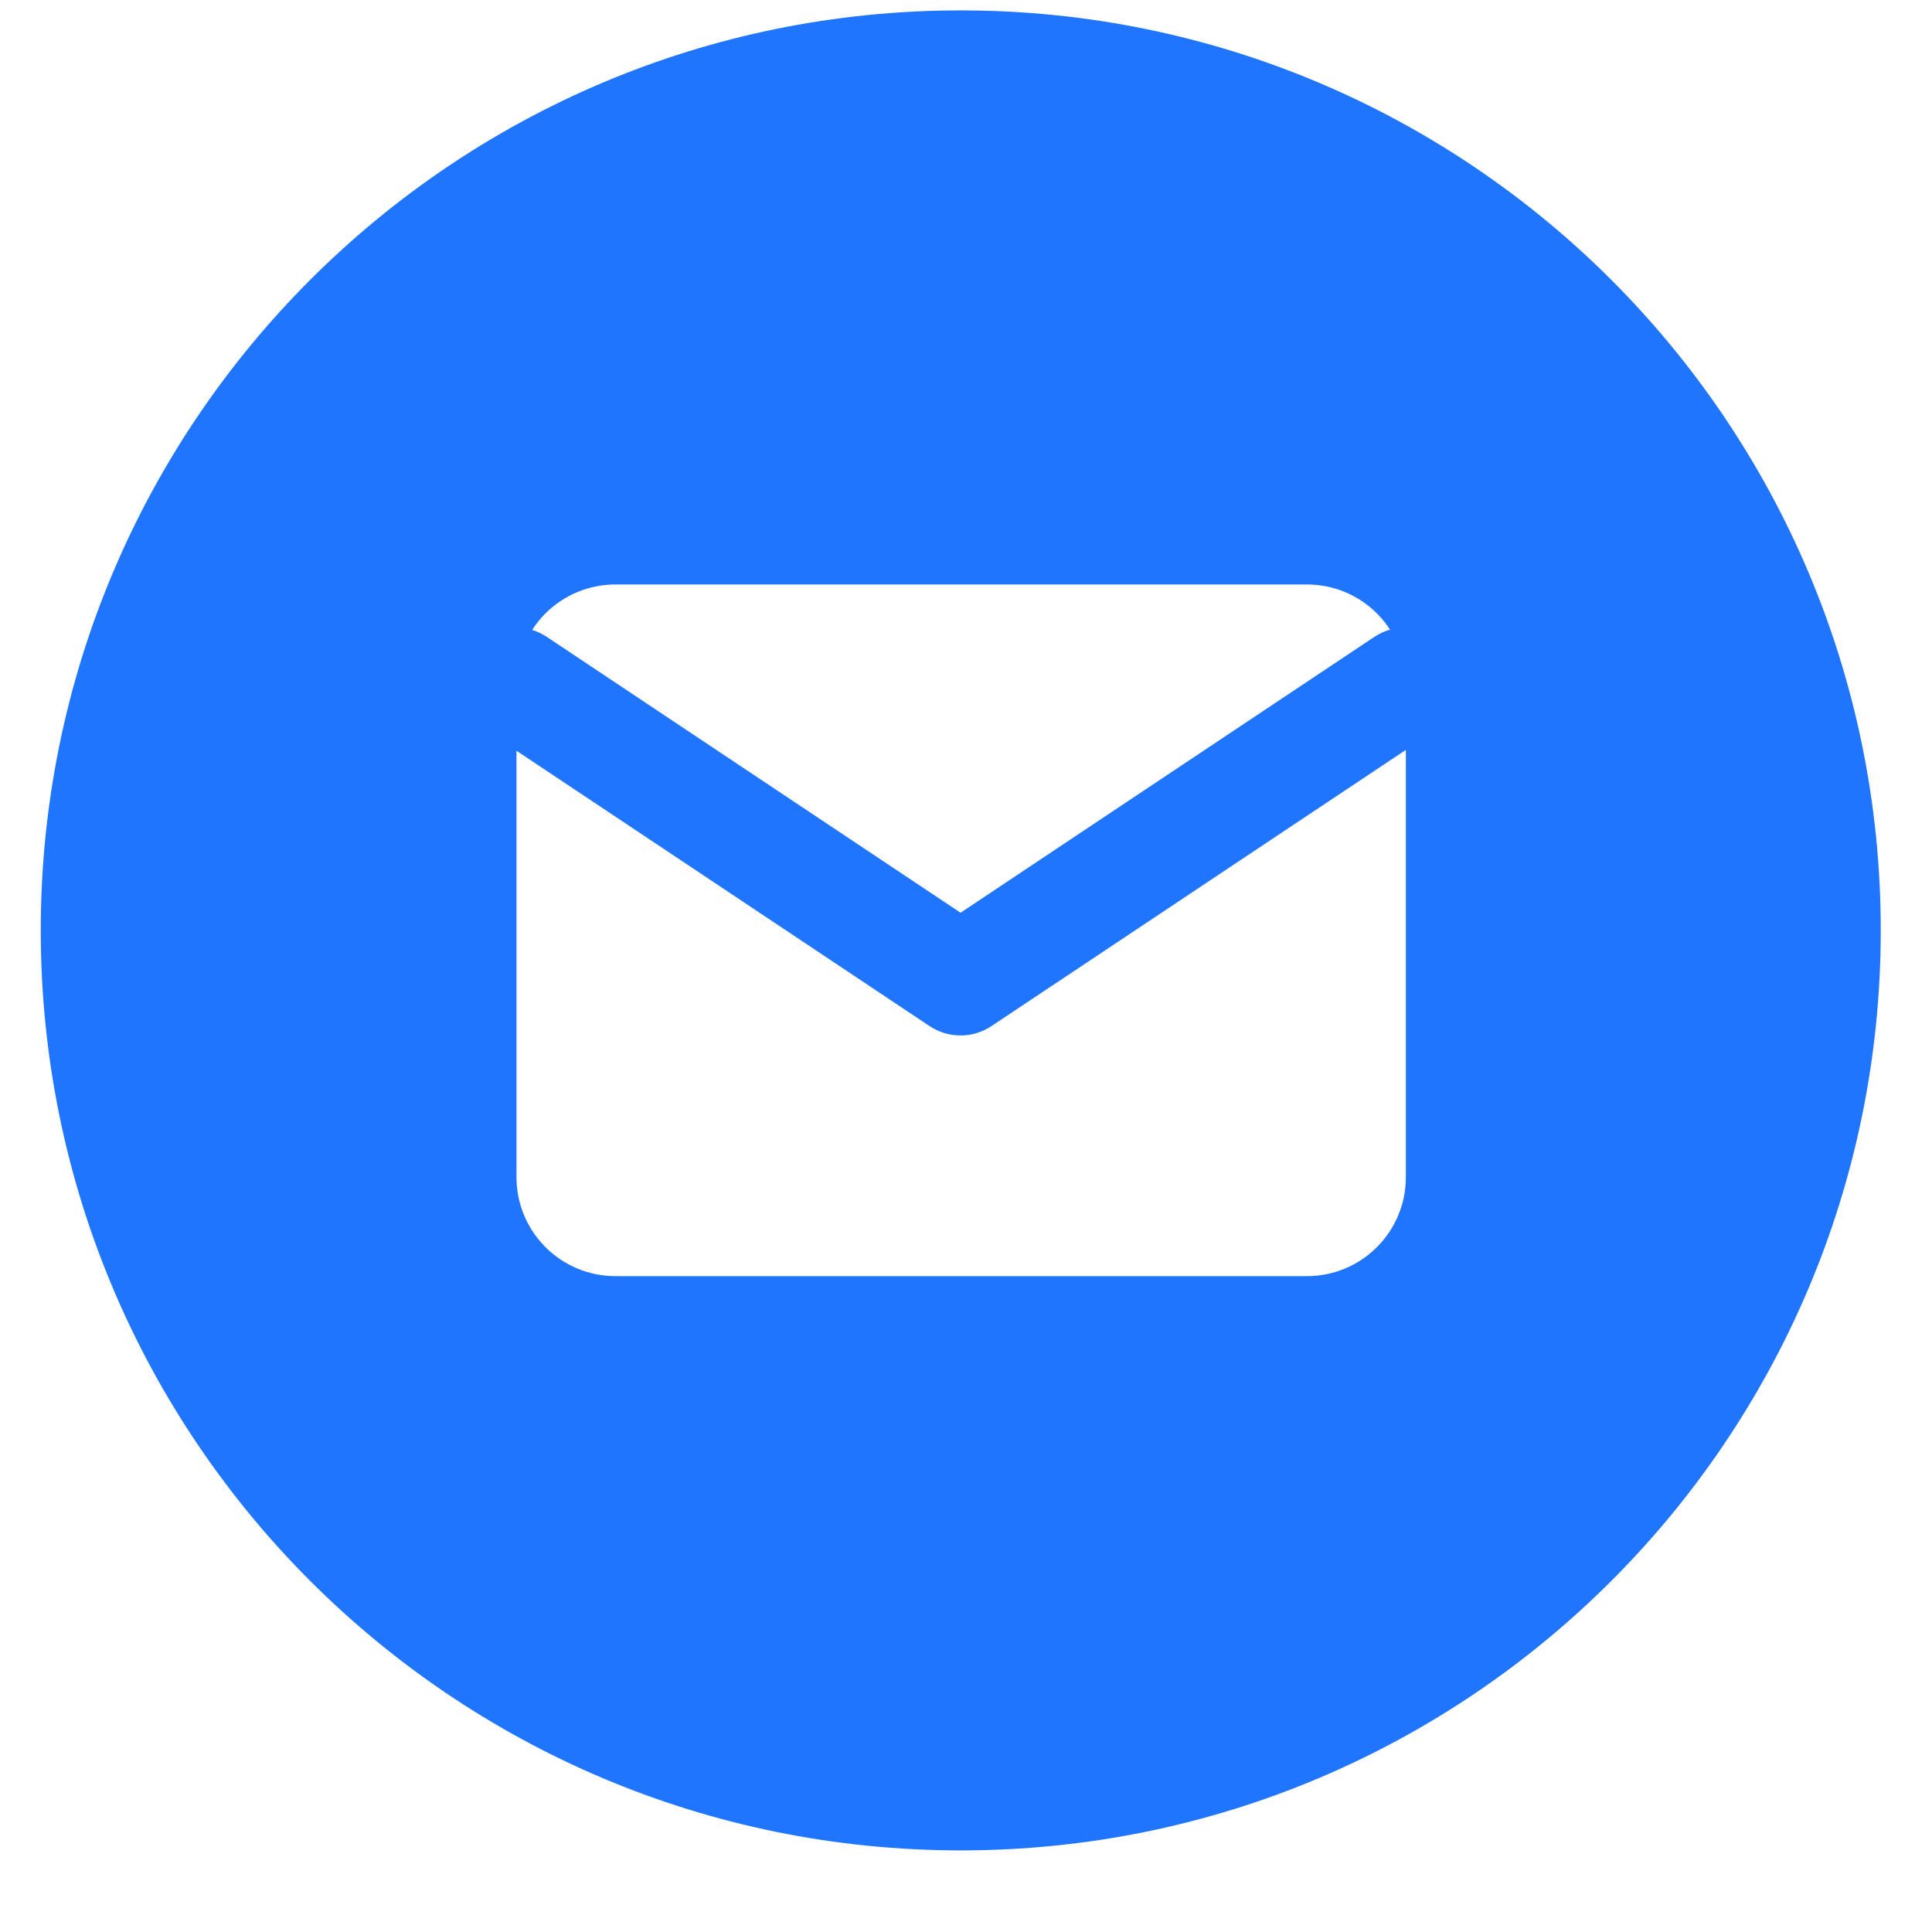 <?xml version="1.0" encoding="UTF-8"?> <svg xmlns="http://www.w3.org/2000/svg" width="21" height="21" viewBox="0 0 21 21" fill="none"><path fill-rule="evenodd" clip-rule="evenodd" d="M20.443 10.113C20.443 15.636 15.966 20.113 10.443 20.113C4.92 20.113 0.443 15.636 0.443 10.113C0.443 4.59 4.92 0.113 10.443 0.113C15.966 0.113 20.443 4.59 20.443 10.113ZM5.784 6.847C5.826 6.783 5.874 6.722 5.929 6.667C6.131 6.466 6.404 6.353 6.689 6.353H14.207C14.492 6.353 14.765 6.466 14.966 6.667C15.02 6.721 15.068 6.78 15.109 6.844C15.05 6.86 14.992 6.887 14.938 6.923L10.441 9.921L5.944 6.923C5.893 6.889 5.839 6.864 5.784 6.847ZM5.614 8.16V12.797C5.614 13.082 5.728 13.355 5.929 13.556C6.131 13.758 6.404 13.871 6.689 13.871H14.207C14.492 13.871 14.765 13.758 14.966 13.556C15.168 13.355 15.281 13.082 15.281 12.797V8.151L10.777 11.153C10.573 11.289 10.308 11.289 10.104 11.153L5.614 8.16Z" fill="#1F75FE"></path></svg> 